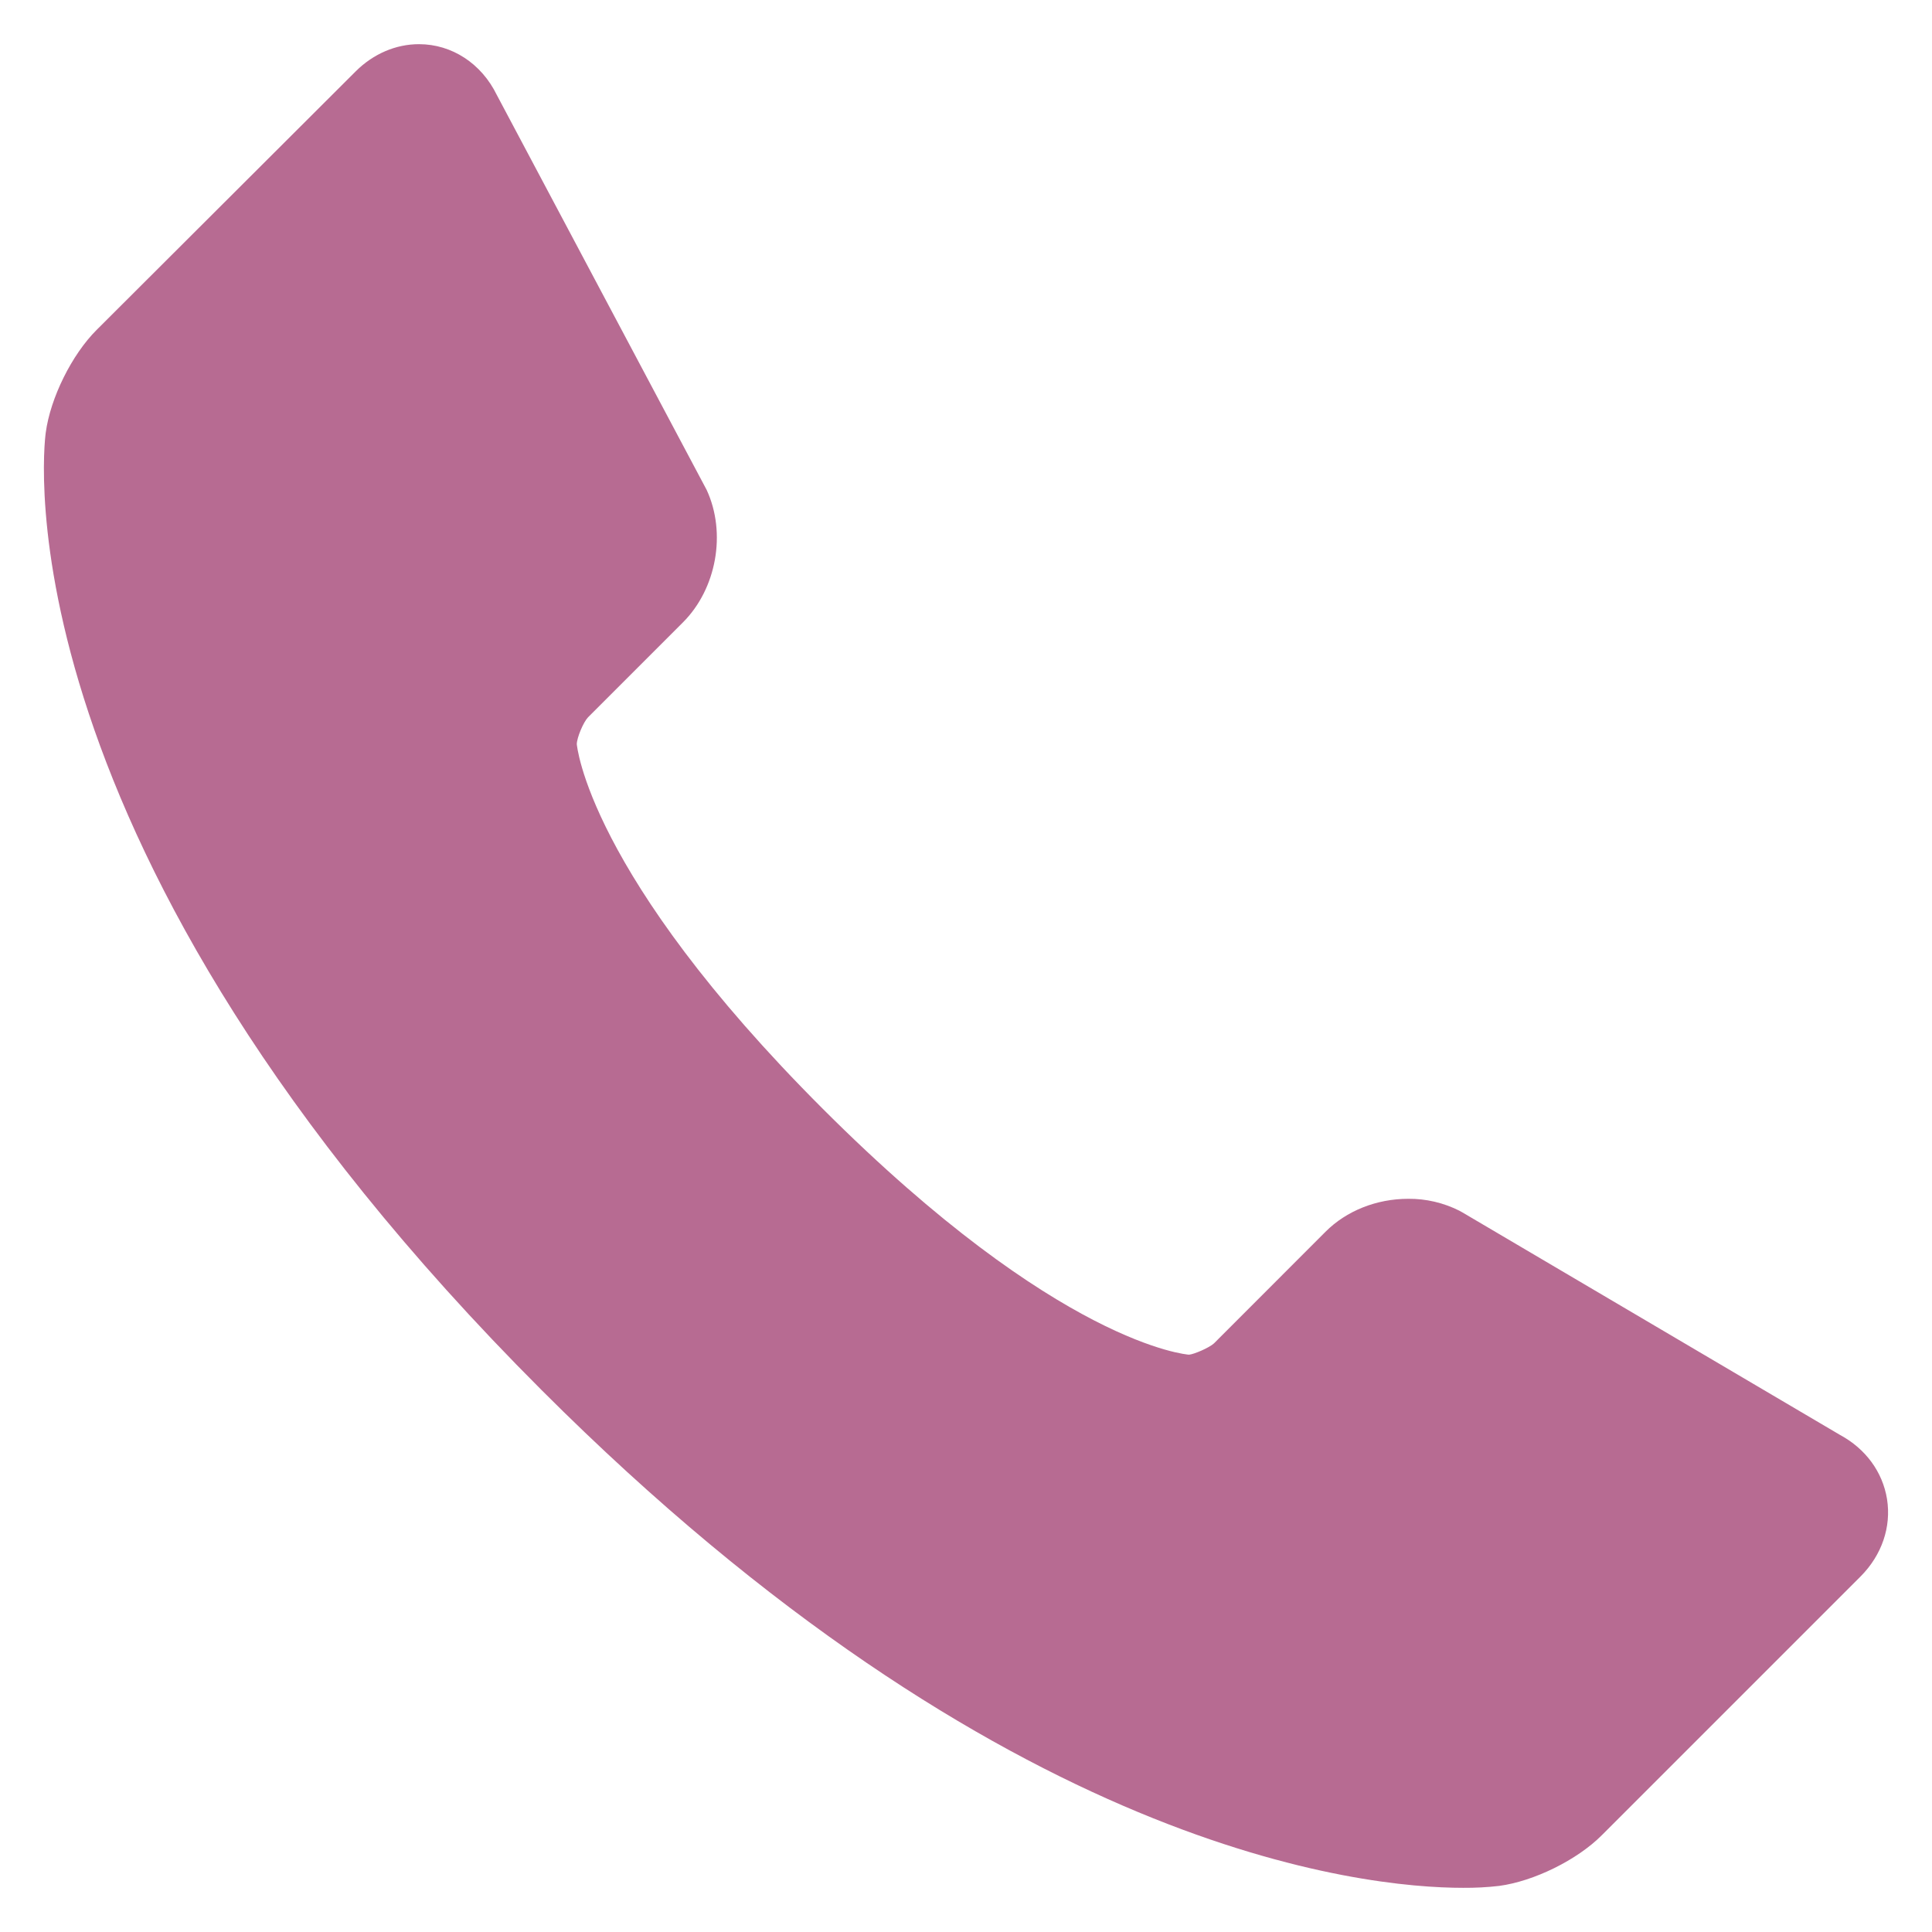 <svg width="22" height="22" viewBox="0 0 22 22" fill="none" xmlns="http://www.w3.org/2000/svg">
    <path d="M21.488 17.071C21.438 16.761 21.244 16.497 20.953 16.34L16.653 13.806L16.617 13.786C16.437 13.696 16.238 13.649 16.036 13.651C15.676 13.651 15.332 13.787 15.093 14.027L13.824 15.297C13.769 15.348 13.592 15.423 13.539 15.426C13.524 15.425 12.062 15.319 9.37 12.627C6.683 9.941 6.569 8.474 6.568 8.474C6.569 8.399 6.643 8.223 6.696 8.168L7.778 7.086C8.159 6.704 8.274 6.07 8.047 5.579L5.657 1.081C5.483 0.724 5.146 0.503 4.771 0.503C4.507 0.503 4.251 0.613 4.051 0.812L1.101 3.756C0.818 4.038 0.574 4.53 0.521 4.926C0.495 5.115 -0.028 9.633 6.167 15.829C11.426 21.088 15.527 21.497 16.66 21.497C16.797 21.498 16.935 21.491 17.072 21.475C17.467 21.422 17.959 21.18 18.24 20.898L21.188 17.95C21.428 17.708 21.538 17.389 21.488 17.071Z"
          fill="#B76B92"/>
</svg>
